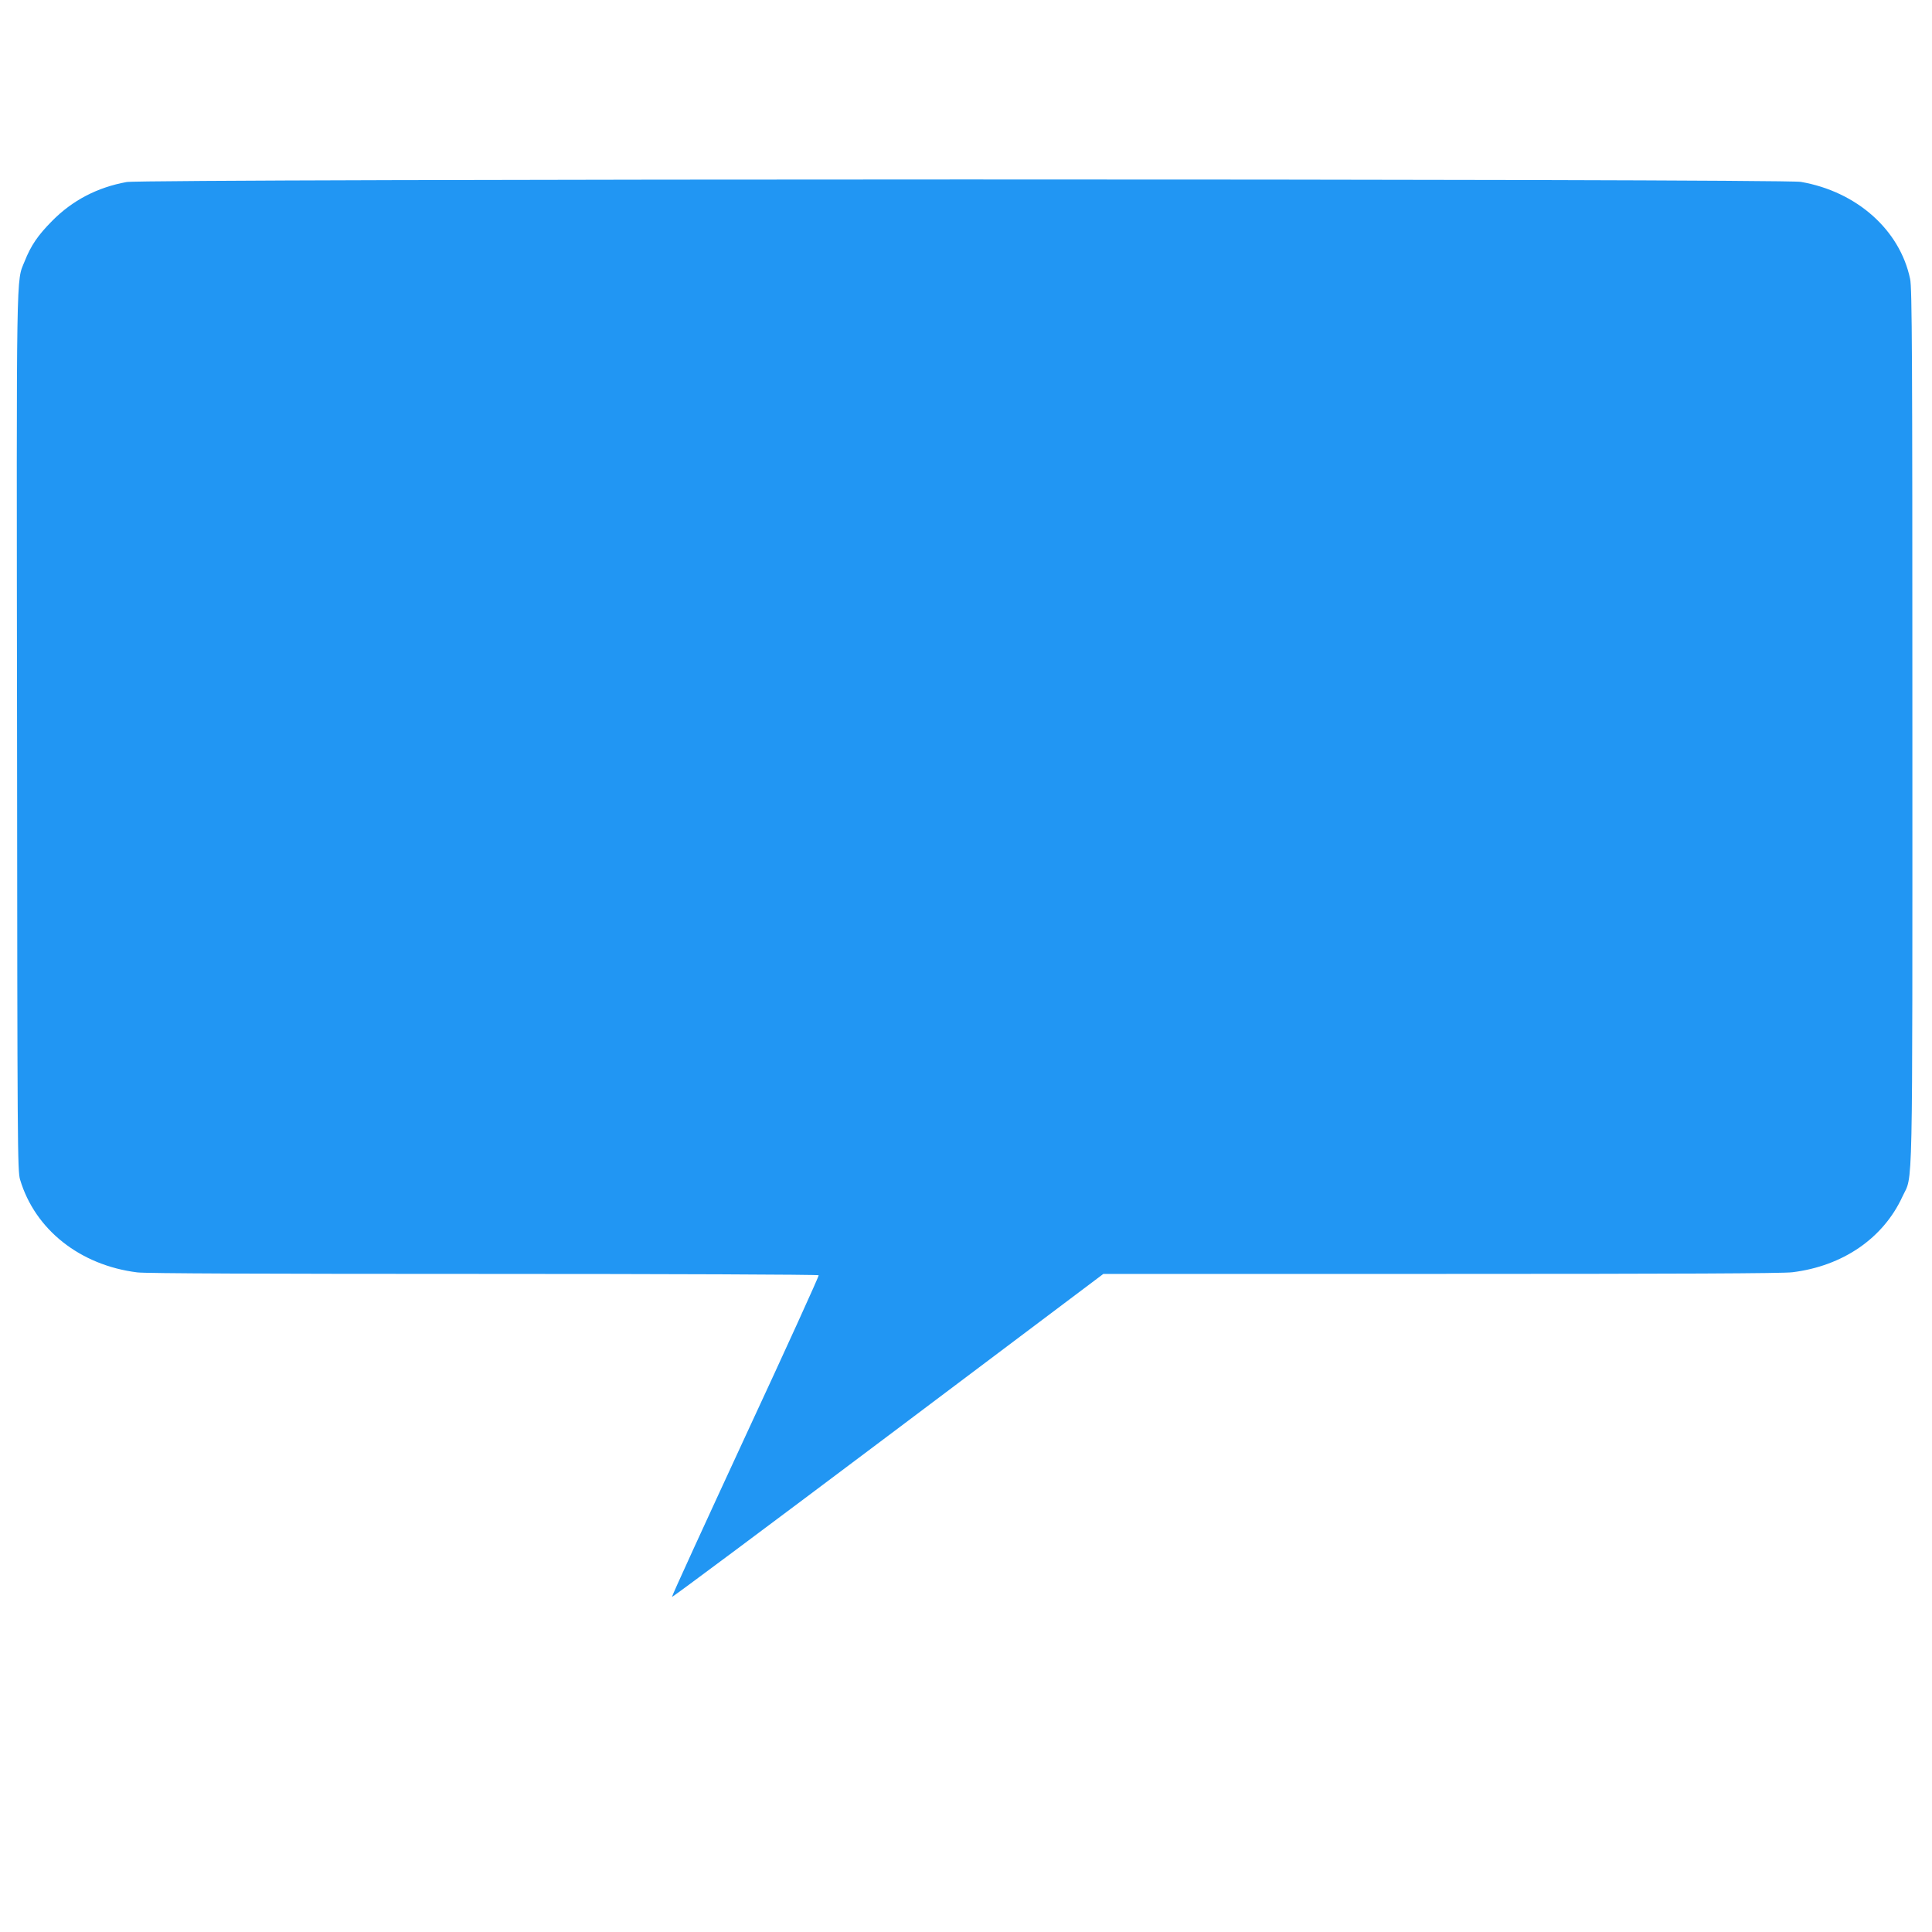 <?xml version="1.0" standalone="no"?>
<!DOCTYPE svg PUBLIC "-//W3C//DTD SVG 20010904//EN"
 "http://www.w3.org/TR/2001/REC-SVG-20010904/DTD/svg10.dtd">
<svg version="1.0" xmlns="http://www.w3.org/2000/svg"
 width="1280pt" height="1280pt" viewBox="0 0 1280 1280"
 preserveAspectRatio="xMidYMid meet">
<g transform="translate(0,1280) scale(0.1,-0.1)"
fill="#2196f3" stroke="none">
<path d="M839 11594 c-193 -35 -359 -121 -494 -258 -94 -95 -140 -162 -182
-268 -56 -138 -54 18 -50 -3123 2 -2753 3 -2903 20 -2960 99 -332 398 -568
777 -615 56 -7 832 -10 2297 -10 1216 0 2214 -4 2217 -9 3 -4 -215 -484 -485
-1065 -269 -582 -489 -1061 -487 -1066 2 -4 645 476 1430 1066 l1428 1074
2237 0 c1570 0 2265 3 2328 11 334 41 602 225 729 501 71 153 66 -89 66 3120
0 2457 -2 2903 -15 2960 -68 325 -354 579 -724 643 -122 22 -10974 21 -11092
-1z"/>
</g>
</svg>
